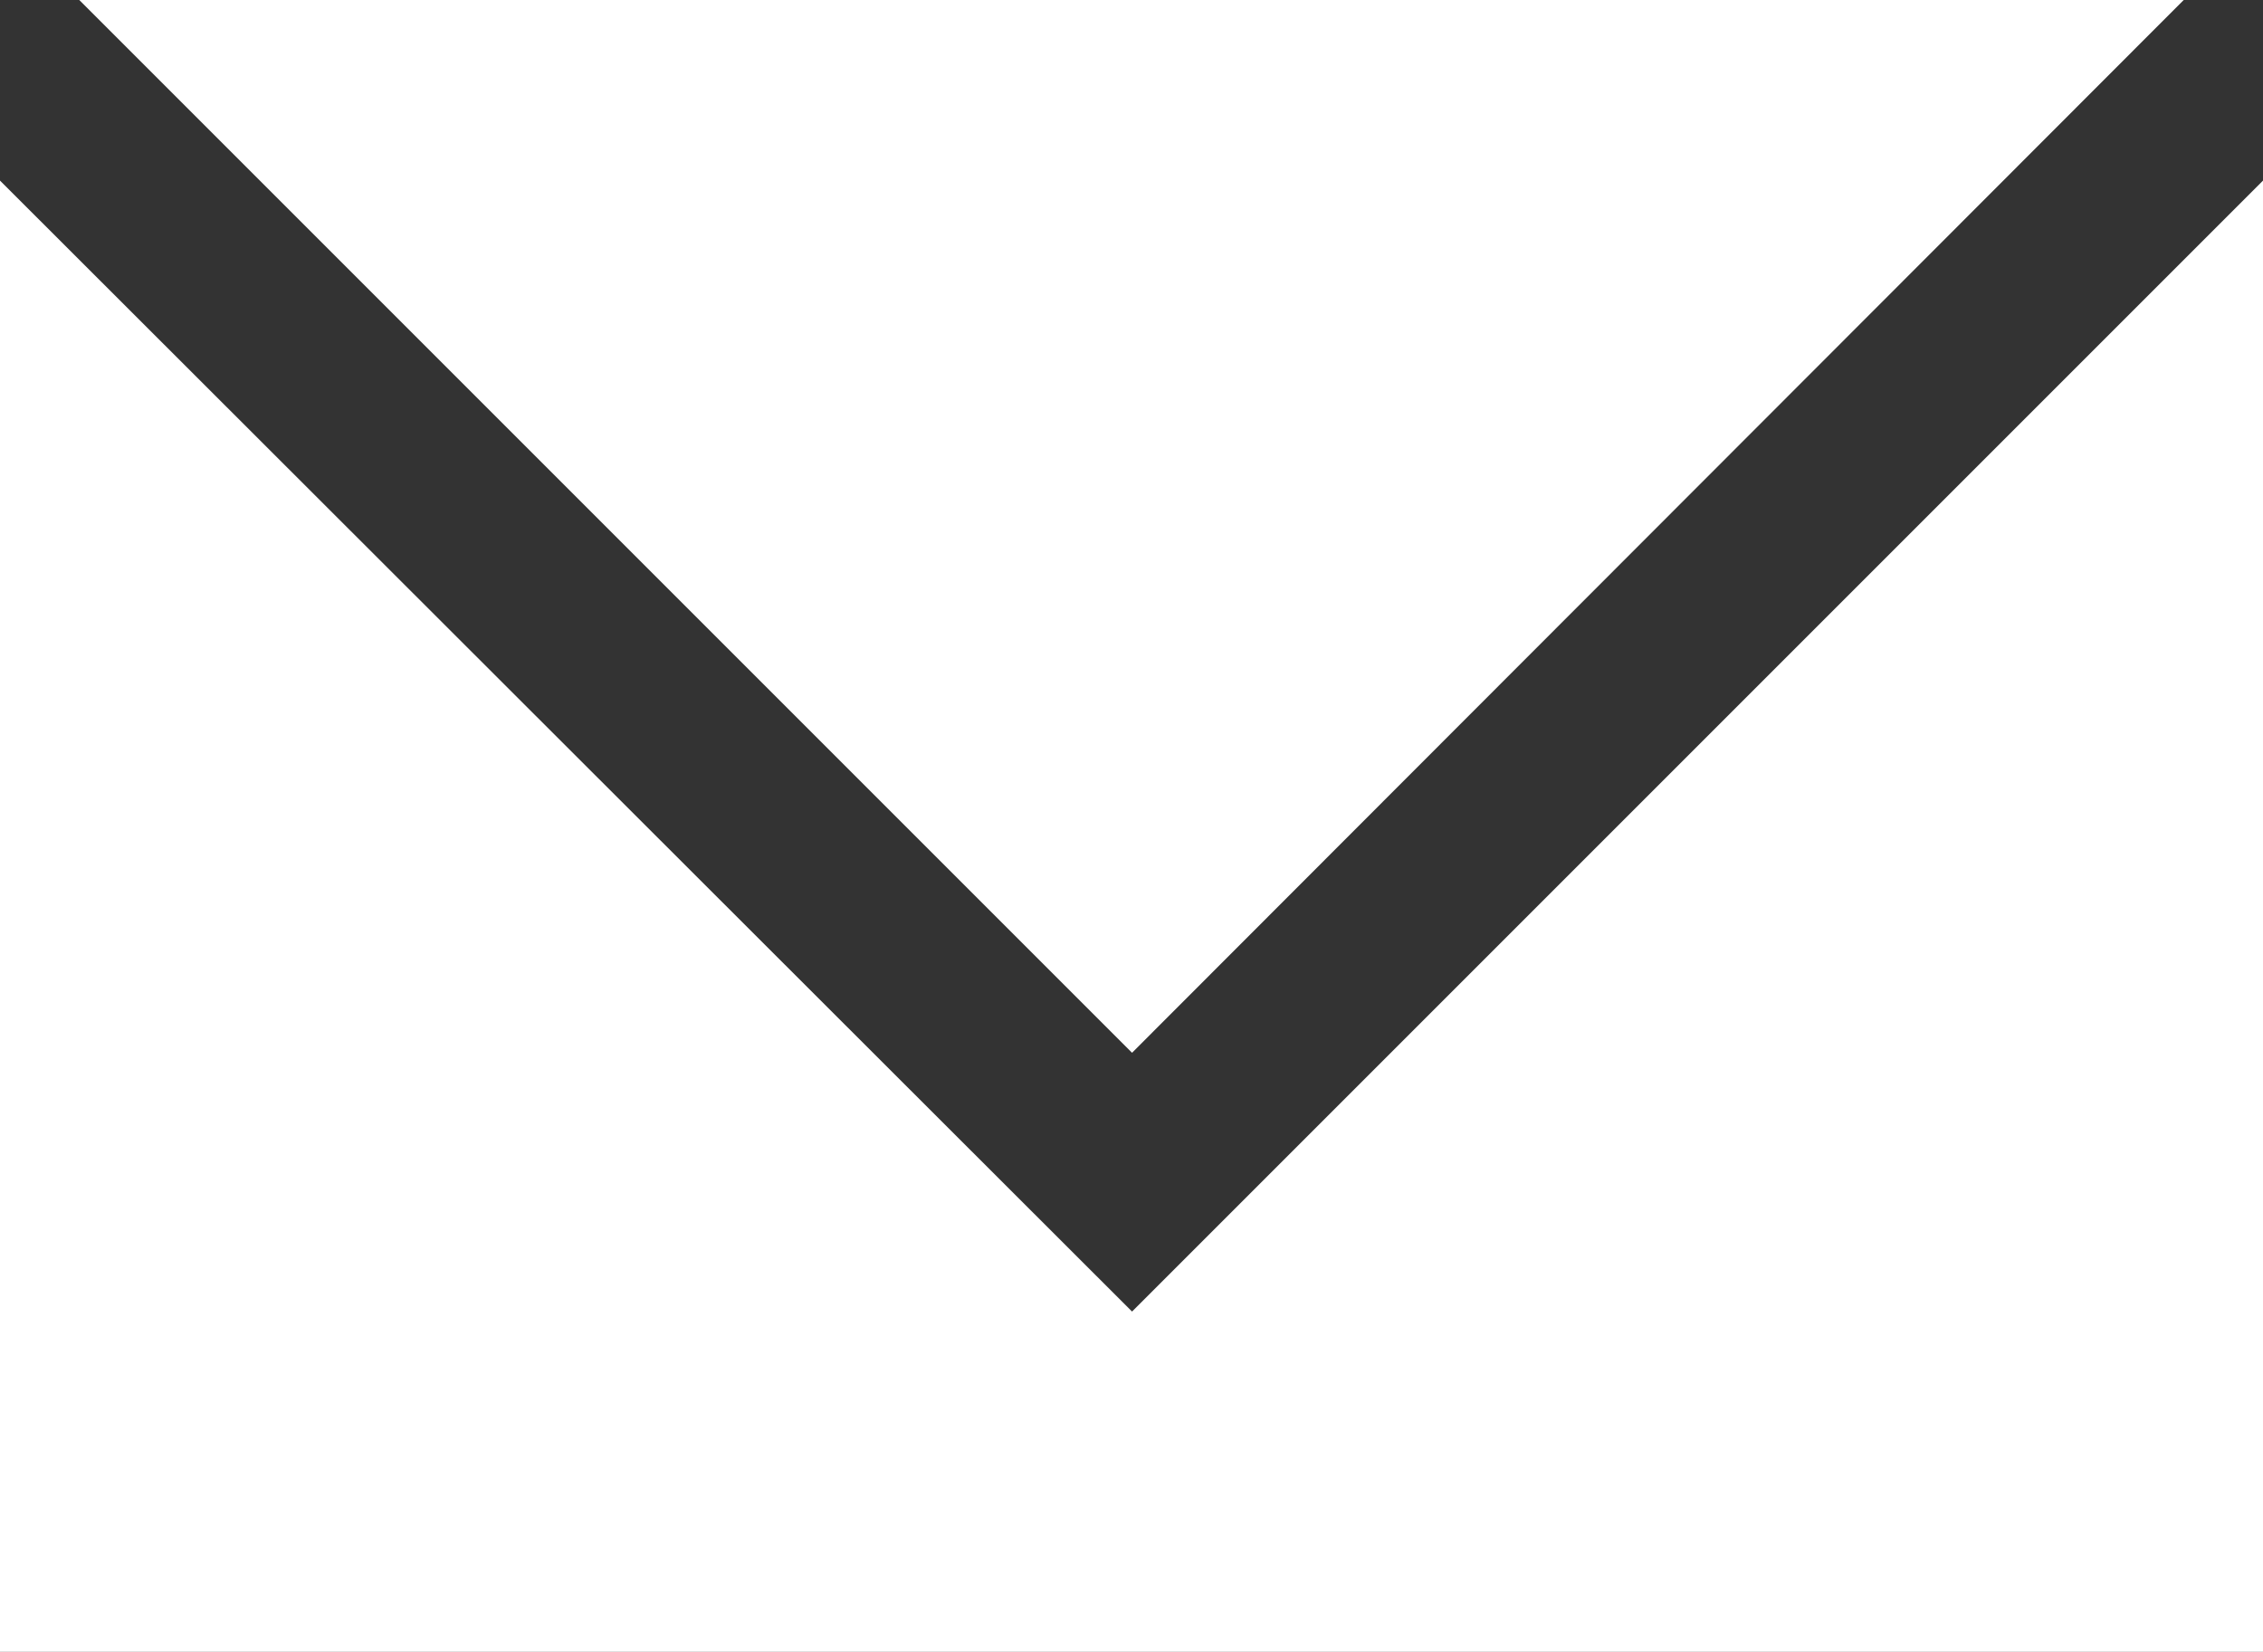 <svg xmlns="http://www.w3.org/2000/svg" width="20.55" height="15" viewBox="0 0 20.55 15"><rect x="0" y="0" width="20.55" height="15" fill="#333333" stroke="none"/><defs><style>.cls-1{fill:#fff;}</style></defs><title>icon-mail-2</title><g id="Layer_2" data-name="Layer 2"><g id="Revised"><polygon class="cls-1" points="19.83 0 0.72 0 10.28 9.56 19.83 0"/><polygon class="cls-1" points="0 15 20.55 15 20.55 1.64 10.28 11.91 0 1.64 0 15"/></g></g></svg>